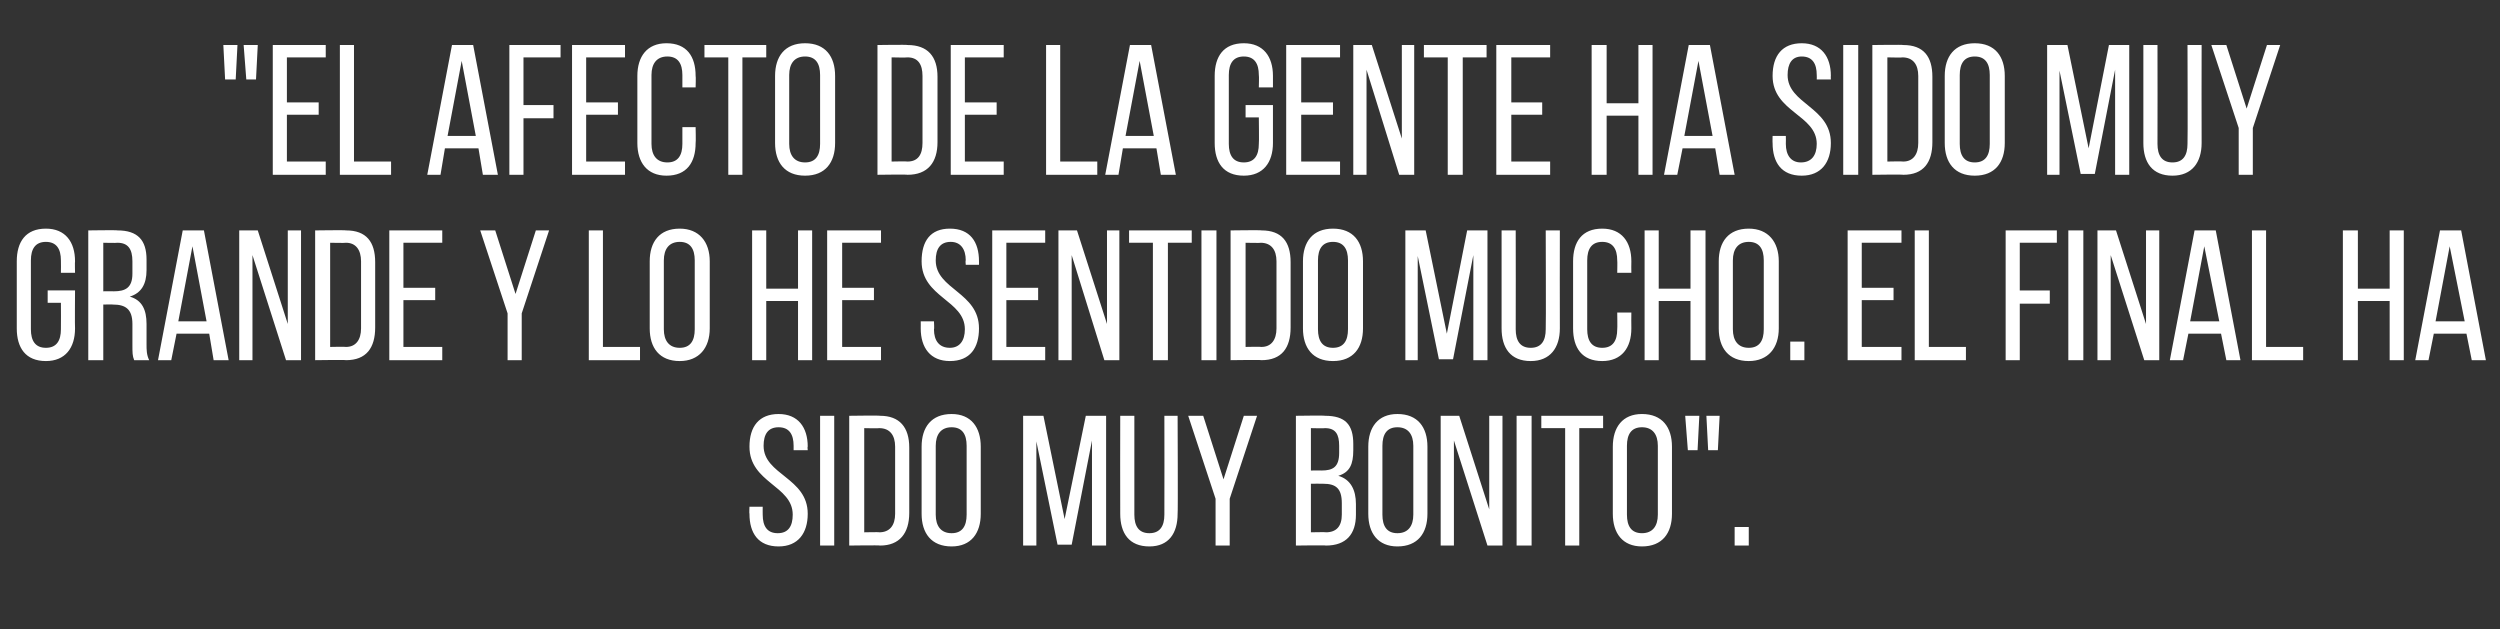 <?xml version="1.0" standalone="no"?><!DOCTYPE svg PUBLIC "-//W3C//DTD SVG 1.1//EN" "http://www.w3.org/Graphics/SVG/1.1/DTD/svg11.dtd"><svg xmlns="http://www.w3.org/2000/svg" version="1.1" width="283.2px" height="71.3px" viewBox="0 -4 283.2 71.3" style="top:-4px"><rect x="0" y="-4" width="283.2" height="71.3" fill="#333333" stroke="none"/><desc>El afecto de la gente ha sido muy grande y lo he sentido mucho El final ha sido muy bonito</desc><defs/><g id="Polygon49248"><path d="m91.5 46.6c-.05-.02 0 .4 0 .4l-1.6 0c0 0 0-.51 0-.5c0-1.3-.5-2.1-1.7-2.1c-1.2 0-1.7.8-1.7 2.1c0 3.3 5 3.6 5 7.7c0 2.2-1.1 3.7-3.3 3.7c-2.3 0-3.3-1.5-3.3-3.7c-.04.02 0-.8 0-.8l1.5 0c0 0-.01.91 0 .9c0 1.3.5 2.1 1.7 2.1c1.2 0 1.7-.8 1.7-2.1c0-3.3-4.9-3.6-4.9-7.7c0-2.3 1.1-3.7 3.3-3.7c2.2 0 3.3 1.5 3.3 3.7zm3-3.5l0 14.7l-1.6 0l0-14.7l1.6 0zm5.2 0c2.2 0 3.3 1.3 3.3 3.6c0 0 0 7.4 0 7.4c0 2.3-1.1 3.7-3.3 3.7c-.04-.05-3.5 0-3.5 0l0-14.7c0 0 3.46-.05 3.5 0zm-.1 13.2c1.2 0 1.8-.8 1.8-2.1c0 0 0-7.6 0-7.6c0-1.3-.6-2.1-1.8-2.1c.02.04-1.7 0-1.7 0l0 11.8c0 0 1.74-.04 1.7 0zm4.8-9.7c0-2.2 1.1-3.7 3.4-3.7c2.2 0 3.3 1.5 3.3 3.7c0 0 0 7.6 0 7.6c0 2.2-1.1 3.7-3.3 3.7c-2.3 0-3.4-1.5-3.4-3.7c0 0 0-7.6 0-7.6zm1.6 7.7c0 1.3.6 2.1 1.8 2.1c1.2 0 1.7-.8 1.7-2.1c0 0 0-7.8 0-7.8c0-1.3-.5-2.1-1.7-2.1c-1.2 0-1.8.8-1.8 2.1c0 0 0 7.8 0 7.8zm15.4 3.4l-1.6 0l-2.4-11.7l0 11.8l-1.5 0l0-14.7l2.3 0l2.4 11.7l2.4-11.7l2.3 0l0 14.7l-1.6 0l0-11.9l-2.3 11.8zm7.1-3.4c0 1.3.5 2.1 1.7 2.1c1.2 0 1.7-.8 1.7-2.1c.02-.01 0-11.2 0-11.2l1.5 0c0 0 .05 11.1 0 11.1c0 2.2-1 3.7-3.2 3.7c-2.3 0-3.3-1.5-3.3-3.7c-.02 0 0-11.1 0-11.1l1.6 0c0 0-.01 11.19 0 11.2zm9.2-1.8l-3.1-9.4l1.7 0l2.3 7.2l2.3-7.2l1.5 0l-3.1 9.4l0 5.3l-1.6 0l0-5.3zm12.4-9.4c2.3 0 3.2 1 3.2 3.2c0 0 0 .7 0 .7c0 1.6-.4 2.5-1.7 2.9c1.4.4 2 1.6 2 3.2c0 0 0 1.2 0 1.2c0 2.2-1.1 3.5-3.4 3.5c.03-.05-3.4 0-3.4 0l0-14.7c0 0 3.34-.05 3.3 0zm-.4 6.2c1.3 0 2-.4 2-2c0 0 0-.8 0-.8c0-1.3-.4-2-1.6-2c0 .04-1.6 0-1.6 0l0 4.8c0 0 1.25-.01 1.2 0zm.5 7c1.2 0 1.8-.7 1.8-2c0 0 0-1.3 0-1.3c0-1.7-.7-2.2-2.1-2.2c.01-.02-1.4 0-1.4 0l0 5.5c0 0 1.73-.04 1.7 0zm4.8-9.7c0-2.2 1.1-3.7 3.3-3.7c2.3 0 3.4 1.5 3.4 3.7c0 0 0 7.6 0 7.6c0 2.2-1.1 3.7-3.4 3.7c-2.2 0-3.3-1.5-3.3-3.7c0 0 0-7.6 0-7.6zm1.6 7.7c0 1.3.5 2.1 1.7 2.1c1.2 0 1.8-.8 1.8-2.1c0 0 0-7.8 0-7.8c0-1.3-.6-2.1-1.8-2.1c-1.2 0-1.7.8-1.7 2.1c0 0 0 7.8 0 7.8zm8.1 3.5l-1.5 0l0-14.7l2.1 0l3.4 10.6l0-10.6l1.5 0l0 14.7l-1.7 0l-3.8-11.9l0 11.9zm8.8-14.7l0 14.7l-1.7 0l0-14.7l1.7 0zm3.8 14.7l0-13.3l-2.7 0l0-1.4l7 0l0 1.4l-2.7 0l0 13.3l-1.6 0zm5.4-11.2c0-2.2 1.1-3.7 3.3-3.7c2.3 0 3.4 1.5 3.4 3.7c0 0 0 7.6 0 7.6c0 2.2-1.1 3.7-3.4 3.7c-2.2 0-3.3-1.5-3.3-3.7c0 0 0-7.6 0-7.6zm1.6 7.7c0 1.3.5 2.1 1.7 2.1c1.2 0 1.8-.8 1.8-2.1c0 0 0-7.8 0-7.8c0-1.3-.6-2.1-1.8-2.1c-1.2 0-1.7.8-1.7 2.1c0 0 0 7.8 0 7.8zm8.2-11.2l-.2 3.9l-1.1 0l-.3-3.9l1.6 0zm2.3 0l-.2 3.9l-1.1 0l-.2-3.9l1.5 0zm3.3 12.6l0 2.1l-1.6 0l0-2.1l1.6 0z" stroke="none" fill="#fff"/></g><g id="Polygon49247"><path d="m8.5 25.6c-.03 0 0 1.3 0 1.3l-1.6 0c0 0 .02-1.38 0-1.4c0-1.3-.5-2.1-1.7-2.1c-1.2 0-1.7.8-1.7 2.1c0 0 0 7.8 0 7.8c0 1.3.5 2.1 1.7 2.1c1.2 0 1.7-.8 1.7-2.1c.02-.01 0-3 0-3l-1.5 0l0-1.4l3.1 0c0 0-.03 4.3 0 4.3c0 2.2-1.1 3.7-3.3 3.7c-2.3 0-3.3-1.5-3.3-3.7c0 0 0-7.6 0-7.6c0-2.2 1-3.7 3.3-3.7c2.2 0 3.3 1.5 3.3 3.7zm4.8-3.5c2.3 0 3.3 1.1 3.3 3.3c0 0 0 1.2 0 1.2c0 1.6-.6 2.6-1.9 3c1.4.4 1.9 1.5 1.9 3.1c0 0 0 2.3 0 2.3c0 .6 0 1.2.3 1.8c0 0-1.7 0-1.7 0c-.2-.5-.2-.8-.2-1.8c0 0 0-2.3 0-2.3c0-1.7-.8-2.2-2.2-2.2c.02-.03-1.1 0-1.1 0l0 6.3l-1.7 0l0-14.7c0 0 3.3-.05 3.3 0zm-.4 6.9c1.3 0 2.1-.4 2.1-2c0 0 0-1.4 0-1.4c0-1.4-.5-2.1-1.7-2.1c-.04.04-1.6 0-1.6 0l0 5.5c0 0 1.18-.02 1.2 0zm7.1 4.8l-.6 3l-1.5 0l2.8-14.7l2.4 0l2.8 14.7l-1.7 0l-.5-3l-3.7 0zm.2-1.4l3.2 0l-1.6-8.5l-1.6 8.5zm8.4 4.4l-1.5 0l0-14.7l2.1 0l3.4 10.6l0-10.6l1.5 0l0 14.7l-1.7 0l-3.8-11.9l0 11.9zm10.6-14.7c2.3 0 3.3 1.3 3.3 3.6c0 0 0 7.4 0 7.4c0 2.3-1 3.7-3.3 3.7c-.01-.05-3.5 0-3.5 0l0-14.7c0 0 3.49-.05 3.5 0zm0 13.2c1.1 0 1.7-.8 1.7-2.1c0 0 0-7.6 0-7.6c0-1.3-.6-2.1-1.7-2.1c-.05.04-1.8 0-1.8 0l0 11.8c0 0 1.77-.04 1.8 0zm10.1-6.7l0 1.4l-3.6 0l0 5.3l4.4 0l0 1.5l-6 0l0-14.7l6 0l0 1.4l-4.4 0l0 5.1l3.6 0zm8.2 2.9l-3.1-9.4l1.7 0l2.3 7.2l2.3-7.2l1.5 0l-3.1 9.4l0 5.3l-1.6 0l0-5.3zm9.2 5.3l0-14.7l1.6 0l0 13.2l4.2 0l0 1.5l-5.8 0zm6.9-11.2c0-2.2 1.1-3.7 3.4-3.7c2.2 0 3.4 1.5 3.4 3.7c0 0 0 7.6 0 7.6c0 2.2-1.2 3.7-3.4 3.7c-2.3 0-3.4-1.5-3.4-3.7c0 0 0-7.6 0-7.6zm1.6 7.7c0 1.3.6 2.1 1.8 2.1c1.2 0 1.7-.8 1.7-2.1c0 0 0-7.8 0-7.8c0-1.3-.5-2.1-1.7-2.1c-1.2 0-1.8.8-1.8 2.1c0 0 0 7.8 0 7.8zm11.6-3.2l0 6.7l-1.6 0l0-14.7l1.6 0l0 6.6l3.6 0l0-6.6l1.6 0l0 14.7l-1.6 0l0-6.7l-3.6 0zm12.2-1.5l0 1.4l-3.6 0l0 5.3l4.4 0l0 1.5l-6.1 0l0-14.7l6.1 0l0 1.4l-4.4 0l0 5.1l3.6 0zm11.9-3c.01-.02 0 .4 0 .4l-1.5 0c0 0-.05-.51 0-.5c0-1.3-.6-2.1-1.7-2.1c-1.2 0-1.7.8-1.7 2.1c0 3.3 4.9 3.6 4.9 7.7c0 2.2-1 3.7-3.3 3.7c-2.2 0-3.3-1.5-3.3-3.7c.01.02 0-.8 0-.8l1.5 0c0 0 .05.91 0 .9c0 1.3.6 2.1 1.8 2.1c1.1 0 1.7-.8 1.7-2.1c0-3.3-4.9-3.6-4.9-7.7c0-2.3 1-3.7 3.2-3.7c2.3 0 3.3 1.5 3.3 3.7zm6.7 3l0 1.4l-3.6 0l0 5.3l4.4 0l0 1.5l-6 0l0-14.7l6 0l0 1.4l-4.4 0l0 5.1l3.6 0zm3.8 8.2l-1.5 0l0-14.7l2.1 0l3.4 10.6l0-10.6l1.4 0l0 14.7l-1.7 0l-3.7-11.9l0 11.9zm9.2 0l0-13.3l-2.7 0l0-1.4l7.1 0l0 1.4l-2.7 0l0 13.3l-1.7 0zm7.2-14.7l0 14.7l-1.7 0l0-14.7l1.7 0zm5.1 0c2.3 0 3.3 1.3 3.3 3.6c0 0 0 7.4 0 7.4c0 2.3-1 3.7-3.3 3.7c-.01-.05-3.5 0-3.5 0l0-14.7c0 0 3.49-.05 3.5 0zm0 13.2c1.1 0 1.7-.8 1.7-2.1c0 0 0-7.6 0-7.6c0-1.3-.6-2.1-1.8-2.1c.05.04-1.7 0-1.7 0l0 11.8c0 0 1.77-.04 1.8 0zm4.7-9.7c0-2.2 1.1-3.7 3.4-3.7c2.3 0 3.4 1.5 3.4 3.7c0 0 0 7.6 0 7.6c0 2.2-1.1 3.7-3.4 3.7c-2.3 0-3.4-1.5-3.4-3.7c0 0 0-7.6 0-7.6zm1.7 7.7c0 1.3.5 2.1 1.7 2.1c1.2 0 1.7-.8 1.7-2.1c0 0 0-7.8 0-7.8c0-1.3-.5-2.1-1.7-2.1c-1.2 0-1.7.8-1.7 2.1c0 0 0 7.8 0 7.8zm15.3 3.4l-1.6 0l-2.4-11.7l0 11.8l-1.4 0l0-14.7l2.3 0l2.4 11.7l2.3-11.7l2.3 0l0 14.7l-1.6 0l0-11.9l-2.3 11.8zm7.1-3.4c0 1.3.5 2.1 1.7 2.1c1.2 0 1.7-.8 1.7-2.1c.04-.01 0-11.2 0-11.2l1.6 0c0 0-.02 11.1 0 11.1c0 2.2-1.1 3.7-3.3 3.7c-2.3 0-3.3-1.5-3.3-3.7c0 0 0-11.1 0-11.1l1.6 0c0 0 .02 11.19 0 11.2zm13.1-7.7c-.02 0 0 1.3 0 1.3l-1.6 0c0 0 .03-1.38 0-1.4c0-1.3-.5-2.1-1.7-2.1c-1.2 0-1.7.8-1.7 2.1c0 0 0 7.8 0 7.8c0 1.3.5 2.1 1.7 2.1c1.2 0 1.7-.8 1.7-2.1c.03-.01 0-1.9 0-1.9l1.6 0c0 0-.02 1.8 0 1.8c0 2.2-1.1 3.7-3.3 3.7c-2.3 0-3.3-1.5-3.3-3.7c0 0 0-7.6 0-7.6c0-2.2 1-3.7 3.3-3.7c2.2 0 3.3 1.5 3.3 3.7zm3.1 4.5l0 6.7l-1.6 0l0-14.7l1.6 0l0 6.6l3.6 0l0-6.6l1.7 0l0 14.7l-1.7 0l0-6.7l-3.6 0zm6.8-4.5c0-2.2 1.1-3.7 3.4-3.7c2.2 0 3.4 1.5 3.4 3.7c0 0 0 7.6 0 7.6c0 2.2-1.2 3.7-3.4 3.7c-2.3 0-3.4-1.5-3.4-3.7c0 0 0-7.6 0-7.6zm1.6 7.7c0 1.3.6 2.1 1.8 2.1c1.2 0 1.7-.8 1.7-2.1c0 0 0-7.8 0-7.8c0-1.3-.5-2.1-1.7-2.1c-1.2 0-1.8.8-1.8 2.1c0 0 0 7.8 0 7.8zm8.1 1.4l0 2.1l-1.6 0l0-2.1l1.6 0zm10.1-6.1l0 1.4l-3.6 0l0 5.3l4.5 0l0 1.5l-6.1 0l0-14.7l6.1 0l0 1.4l-4.5 0l0 5.1l3.6 0zm2.4 8.2l0-14.7l1.6 0l0 13.2l4.2 0l0 1.5l-5.8 0zm15.3-7.9l0 1.5l-3.4 0l0 6.4l-1.6 0l0-14.7l5.8 0l0 1.4l-4.2 0l0 5.4l3.4 0zm3.8-6.8l0 14.7l-1.7 0l0-14.7l1.7 0zm3.1 14.7l-1.5 0l0-14.7l2.1 0l3.4 10.6l0-10.6l1.5 0l0 14.7l-1.7 0l-3.8-11.9l0 11.9zm8.8-3l-.6 3l-1.5 0l2.8-14.7l2.4 0l2.8 14.7l-1.6 0l-.6-3l-3.7 0zm.2-1.4l3.3 0l-1.7-8.5l-1.6 8.5zm7 4.4l0-14.7l1.6 0l0 13.2l4.2 0l0 1.5l-5.8 0zm12-6.7l0 6.7l-1.7 0l0-14.7l1.7 0l0 6.6l3.6 0l0-6.6l1.6 0l0 14.7l-1.6 0l0-6.7l-3.6 0zm8.6 3.7l-.6 3l-1.5 0l2.8-14.7l2.4 0l2.8 14.7l-1.6 0l-.6-3l-3.7 0zm.2-1.4l3.3 0l-1.7-8.5l-1.6 8.5z" stroke="none" fill="#fff"/></g><g id="Polygon49246"><path d="m26.9 1.1l-.2 3.9l-1.2 0l-.2-3.9l1.6 0zm2.3 0l-.2 3.9l-1.1 0l-.3-3.9l1.6 0zm6.9 6.5l0 1.4l-3.6 0l0 5.3l4.4 0l0 1.5l-6 0l0-14.7l6 0l0 1.4l-4.4 0l0 5.1l3.6 0zm2.4 8.2l0-14.7l1.6 0l0 13.2l4.2 0l0 1.5l-5.8 0zm11.9-3l-.5 3l-1.5 0l2.8-14.7l2.4 0l2.8 14.7l-1.7 0l-.5-3l-3.8 0zm.3-1.4l3.2 0l-1.6-8.5l-1.6 8.5zm12-3.5l0 1.5l-3.4 0l0 6.4l-1.6 0l0-14.7l5.8 0l0 1.4l-4.2 0l0 5.4l3.4 0zm7.3-.3l0 1.4l-3.6 0l0 5.3l4.4 0l0 1.5l-6 0l0-14.7l6 0l0 1.4l-4.4 0l0 5.1l3.6 0zm8.8-3c.04 0 0 1.3 0 1.3l-1.5 0c0 0-.01-1.38 0-1.4c0-1.3-.5-2.1-1.7-2.1c-1.2 0-1.8.8-1.8 2.1c0 0 0 7.8 0 7.8c0 1.3.6 2.1 1.8 2.1c1.2 0 1.7-.8 1.7-2.1c-.01-.01 0-1.9 0-1.9l1.5 0c0 0 .04 1.8 0 1.8c0 2.2-1 3.7-3.3 3.7c-2.2 0-3.3-1.5-3.3-3.7c0 0 0-7.6 0-7.6c0-2.2 1.1-3.7 3.3-3.7c2.3 0 3.3 1.5 3.3 3.7zm3.7 11.2l0-13.3l-2.7 0l0-1.4l7 0l0 1.4l-2.7 0l0 13.3l-1.6 0zm5.3-11.2c0-2.2 1.1-3.7 3.4-3.7c2.3 0 3.4 1.5 3.4 3.7c0 0 0 7.6 0 7.6c0 2.2-1.1 3.7-3.4 3.7c-2.3 0-3.4-1.5-3.4-3.7c0 0 0-7.6 0-7.6zm1.6 7.7c0 1.3.6 2.1 1.8 2.1c1.2 0 1.7-.8 1.7-2.1c0 0 0-7.8 0-7.8c0-1.3-.5-2.1-1.7-2.1c-1.2 0-1.8.8-1.8 2.1c0 0 0 7.8 0 7.8zm13.4-11.2c2.3 0 3.4 1.3 3.4 3.6c0 0 0 7.4 0 7.4c0 2.3-1.1 3.7-3.4 3.7c.02-.05-3.4 0-3.4 0l0-14.7c0 0 3.42-.05 3.4 0zm0 13.2c1.2 0 1.7-.8 1.7-2.1c0 0 0-7.6 0-7.6c0-1.3-.5-2.1-1.7-2.1c-.02.04-1.8 0-1.8 0l0 11.8c0 0 1.8-.04 1.8 0zm10.1-6.7l0 1.4l-3.6 0l0 5.3l4.4 0l0 1.5l-6 0l0-14.7l6 0l0 1.4l-4.4 0l0 5.1l3.6 0zm5.6 8.2l0-14.7l1.6 0l0 13.2l4.2 0l0 1.5l-5.8 0zm8.7-3l-.5 3l-1.5 0l2.8-14.7l2.4 0l2.8 14.7l-1.7 0l-.5-3l-3.8 0zm.3-1.4l3.2 0l-1.6-8.5l-1.6 8.5zm16.7-6.8c-.01 0 0 1.3 0 1.3l-1.6 0c0 0 .04-1.38 0-1.4c0-1.3-.5-2.1-1.7-2.1c-1.2 0-1.7.8-1.7 2.1c0 0 0 7.8 0 7.8c0 1.3.5 2.1 1.7 2.1c1.2 0 1.7-.8 1.7-2.1c.04-.01 0-3 0-3l-1.5 0l0-1.4l3.1 0c0 0-.01 4.3 0 4.3c0 2.2-1.1 3.7-3.3 3.7c-2.3 0-3.3-1.5-3.3-3.7c0 0 0-7.6 0-7.6c0-2.2 1-3.7 3.3-3.7c2.2 0 3.3 1.5 3.3 3.7zm6.8 3l0 1.4l-3.6 0l0 5.3l4.4 0l0 1.5l-6.1 0l0-14.7l6.1 0l0 1.4l-4.4 0l0 5.1l3.6 0zm3.8 8.2l-1.5 0l0-14.7l2.1 0l3.4 10.6l0-10.6l1.4 0l0 14.7l-1.7 0l-3.7-11.9l0 11.9zm9.2 0l0-13.3l-2.7 0l0-1.4l7.1 0l0 1.4l-2.7 0l0 13.3l-1.7 0zm10.7-8.2l0 1.4l-3.5 0l0 5.3l4.4 0l0 1.5l-6.1 0l0-14.7l6.1 0l0 1.4l-4.4 0l0 5.1l3.5 0zm7.3 1.5l0 6.7l-1.7 0l0-14.7l1.7 0l0 6.6l3.6 0l0-6.6l1.6 0l0 14.7l-1.6 0l0-6.7l-3.6 0zm8.6 3.7l-.6 3l-1.5 0l2.8-14.7l2.4 0l2.8 14.7l-1.7 0l-.5-3l-3.7 0zm.2-1.4l3.2 0l-1.6-8.5l-1.6 8.5zm16.6-6.8c-.02-.02 0 .4 0 .4l-1.6 0c0 0 .02-.51 0-.5c0-1.3-.5-2.1-1.7-2.1c-1.1 0-1.6.8-1.6 2.1c0 3.3 4.9 3.6 4.9 7.7c0 2.2-1.1 3.7-3.3 3.7c-2.3 0-3.3-1.5-3.3-3.7c-.02.02 0-.8 0-.8l1.5 0c0 0 .02.91 0 .9c0 1.3.6 2.1 1.7 2.1c1.2 0 1.8-.8 1.8-2.1c0-3.3-5-3.6-5-7.7c0-2.3 1.1-3.7 3.3-3.7c2.2 0 3.3 1.5 3.3 3.7zm3.1-3.5l0 14.7l-1.7 0l0-14.7l1.7 0zm5.1 0c2.3 0 3.3 1.3 3.3 3.6c0 0 0 7.4 0 7.4c0 2.3-1 3.7-3.3 3.7c-.01-.05-3.5 0-3.5 0l0-14.7c0 0 3.49-.05 3.5 0zm0 13.2c1.1 0 1.7-.8 1.7-2.1c0 0 0-7.6 0-7.6c0-1.3-.6-2.1-1.8-2.1c.05.04-1.7 0-1.7 0l0 11.8c0 0 1.77-.04 1.8 0zm4.7-9.7c0-2.2 1.1-3.7 3.4-3.7c2.3 0 3.4 1.5 3.4 3.7c0 0 0 7.6 0 7.6c0 2.2-1.1 3.7-3.4 3.7c-2.3 0-3.4-1.5-3.4-3.7c0 0 0-7.6 0-7.6zm1.7 7.7c0 1.3.5 2.1 1.7 2.1c1.2 0 1.7-.8 1.7-2.1c0 0 0-7.8 0-7.8c0-1.3-.5-2.1-1.7-2.1c-1.2 0-1.7.8-1.7 2.1c0 0 0 7.8 0 7.8zm15.3 3.4l-1.6 0l-2.4-11.7l0 11.8l-1.4 0l0-14.7l2.3 0l2.4 11.7l2.3-11.7l2.3 0l0 14.7l-1.6 0l0-11.9l-2.3 11.8zm7.1-3.4c0 1.3.5 2.1 1.7 2.1c1.2 0 1.7-.8 1.7-2.1c.04-.01 0-11.2 0-11.2l1.6 0c0 0-.02 11.1 0 11.1c0 2.2-1.1 3.7-3.3 3.7c-2.3 0-3.3-1.5-3.3-3.7c0 0 0-11.1 0-11.1l1.6 0c0 0 .02 11.19 0 11.2zm9.2-1.8l-3.1-9.4l1.7 0l2.3 7.2l2.3-7.2l1.5 0l-3.1 9.4l0 5.3l-1.6 0l0-5.3z" stroke="none" fill="#fff"/></g></svg>